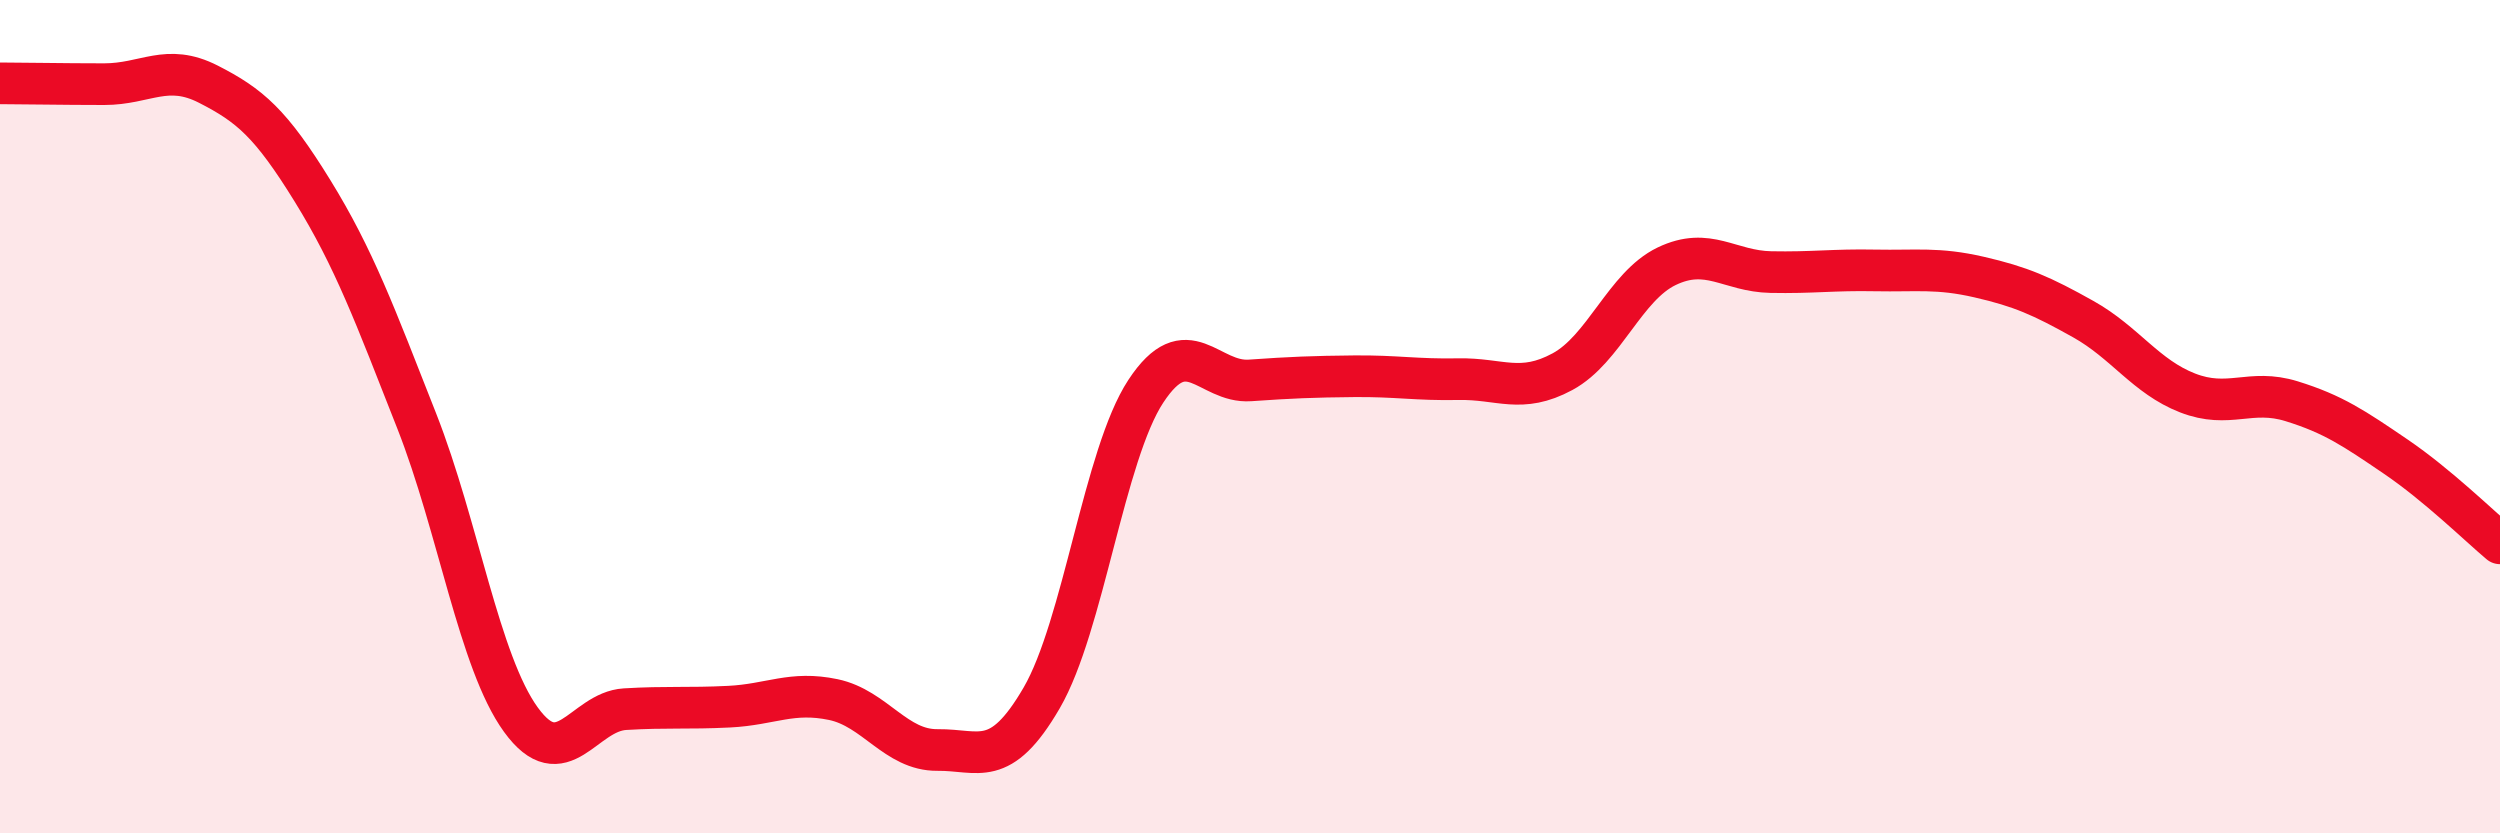 
    <svg width="60" height="20" viewBox="0 0 60 20" xmlns="http://www.w3.org/2000/svg">
      <path
        d="M 0,2 C 0.5,2 1.5,2.02 2.5,2.02 C 3.5,2.02 4,1.51 5,2.02 C 6,2.53 6.5,2.96 7.5,4.58 C 8.5,6.2 9,7.56 10,10.1 C 11,12.64 11.5,15.89 12.5,17.27 C 13.5,18.65 14,17.08 15,17.02 C 16,16.96 16.5,17.01 17.5,16.96 C 18.5,16.91 19,16.58 20,16.79 C 21,17 21.5,18.01 22.5,18 C 23.5,17.99 24,18.47 25,16.75 C 26,15.03 26.5,10.91 27.5,9.39 C 28.5,7.87 29,9.2 30,9.13 C 31,9.06 31.5,9.04 32.5,9.03 C 33.5,9.02 34,9.12 35,9.1 C 36,9.08 36.5,9.46 37.5,8.92 C 38.5,8.38 39,6.87 40,6.39 C 41,5.91 41.5,6.51 42.5,6.53 C 43.5,6.55 44,6.47 45,6.49 C 46,6.51 46.5,6.42 47.5,6.65 C 48.5,6.88 49,7.1 50,7.66 C 51,8.22 51.5,9.04 52.5,9.43 C 53.5,9.82 54,9.32 55,9.63 C 56,9.94 56.5,10.28 57.5,10.96 C 58.5,11.64 59.5,12.62 60,13.04L60 20L0 20Z"
        fill="#EB0A25"
        opacity="0.1"
        stroke-linecap="round"
        stroke-linejoin="round"
      />
      <path
        d="M 0,2 C 0.5,2 1.5,2.02 2.5,2.02 C 3.5,2.02 4,1.51 5,2.02 C 6,2.53 6.5,2.96 7.5,4.58 C 8.5,6.2 9,7.56 10,10.1 C 11,12.64 11.5,15.89 12.5,17.27 C 13.5,18.65 14,17.08 15,17.02 C 16,16.96 16.5,17.01 17.5,16.96 C 18.5,16.91 19,16.58 20,16.79 C 21,17 21.5,18.01 22.5,18 C 23.5,17.99 24,18.47 25,16.75 C 26,15.03 26.5,10.91 27.5,9.39 C 28.5,7.87 29,9.2 30,9.13 C 31,9.06 31.5,9.04 32.5,9.03 C 33.5,9.02 34,9.12 35,9.1 C 36,9.08 36.5,9.46 37.5,8.92 C 38.5,8.38 39,6.87 40,6.39 C 41,5.91 41.5,6.51 42.5,6.53 C 43.5,6.55 44,6.47 45,6.49 C 46,6.51 46.5,6.42 47.5,6.65 C 48.5,6.88 49,7.1 50,7.66 C 51,8.22 51.5,9.04 52.5,9.43 C 53.5,9.82 54,9.32 55,9.63 C 56,9.94 56.5,10.28 57.5,10.96 C 58.5,11.64 59.5,12.62 60,13.04"
        stroke="#EB0A25"
        stroke-width="1"
        fill="none"
        stroke-linecap="round"
        stroke-linejoin="round"
      />
    </svg>
  